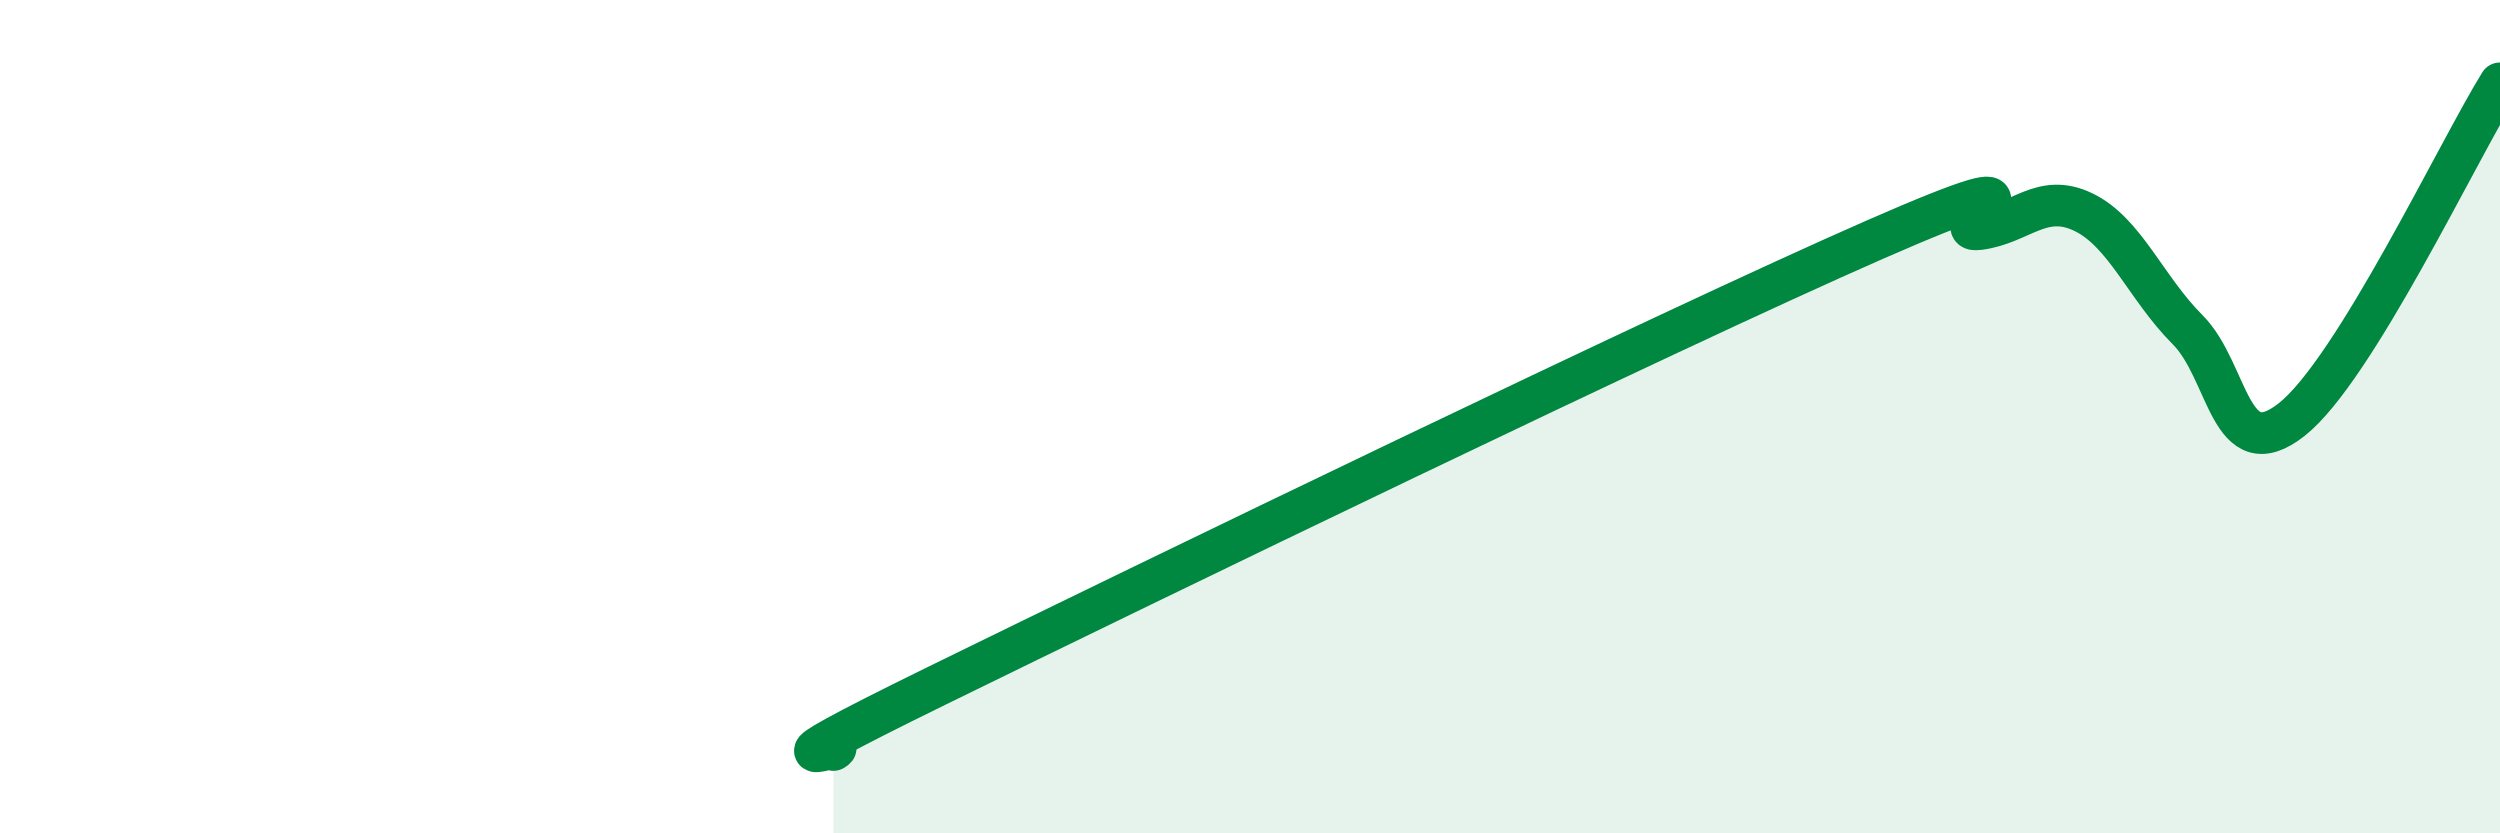 
    <svg width="60" height="20" viewBox="0 0 60 20" xmlns="http://www.w3.org/2000/svg">
      <path
        d="M 20,18 C 20.5,17.69 17.5,18.9 22.5,16.45 C 27.5,14 40,7.94 45,5.75 C 50,3.56 46.5,5.63 47.5,5.5 C 48.5,5.37 49,4.61 50,5.09 C 51,5.57 51.5,6.91 52.5,7.91 C 53.5,8.91 53.5,11.25 55,10.07 C 56.5,8.89 59,3.61 60,2L60 20L20 20Z"
        fill="#008740"
        opacity="0.1"
        stroke-linecap="round"
        stroke-linejoin="round"
      />
      <path
        d="M 20,18 C 20.5,17.69 17.5,18.9 22.5,16.45 C 27.5,14 40,7.94 45,5.75 C 50,3.56 46.5,5.63 47.5,5.5 C 48.5,5.37 49,4.61 50,5.09 C 51,5.57 51.5,6.91 52.5,7.91 C 53.5,8.91 53.5,11.25 55,10.07 C 56.5,8.89 59,3.61 60,2"
        stroke="#008740"
        stroke-width="1"
        fill="none"
        stroke-linecap="round"
        stroke-linejoin="round"
      />
    </svg>
  